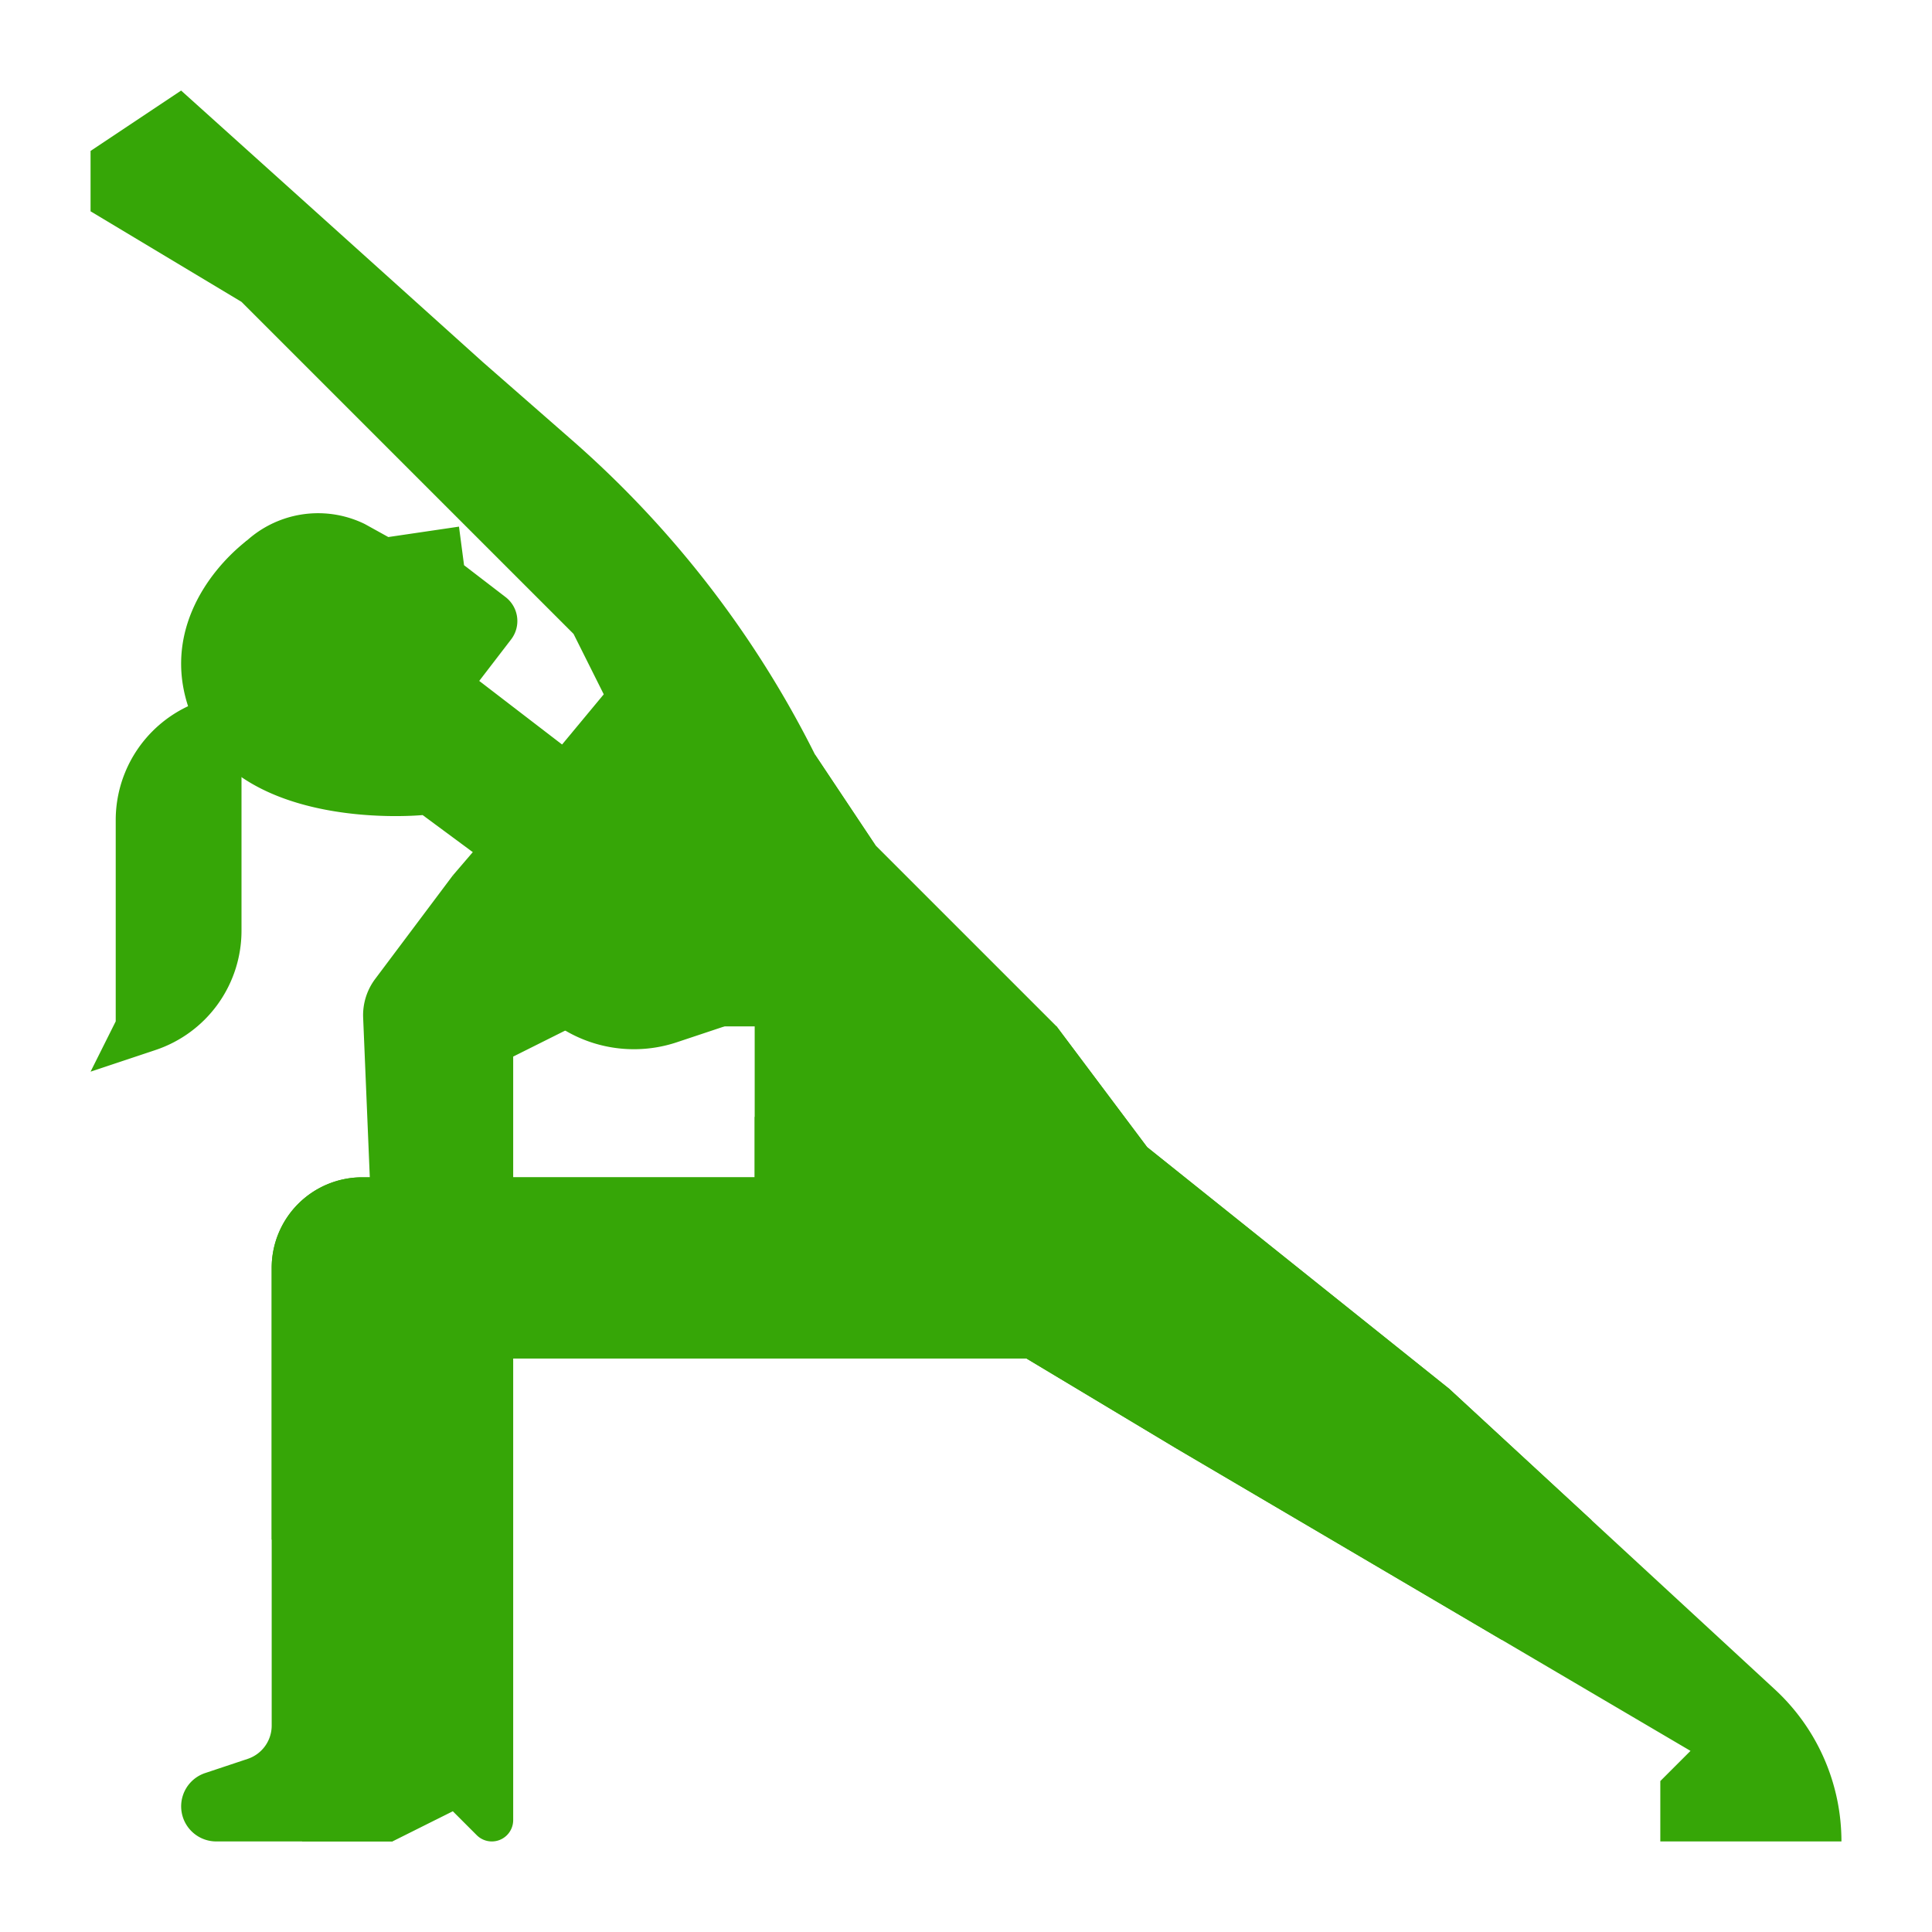 <?xml version="1.0" encoding="UTF-8"?>
<svg xmlns="http://www.w3.org/2000/svg" xmlns:xlink="http://www.w3.org/1999/xlink" version="1.1" width="512" height="512" x="0" y="0" viewBox="0 0 512 512" style="enable-background:new 0 0 512 512" xml:space="preserve" class="">
  <g>
    <path fill="#36a607" d="M112 216a403.4 403.4 0 0 1-40.542-23.062c-13.989-6.823-19.312-27.116-12.49-41.1a28.172 28.172 0 0 1 37.687-12.975l6.254 3.46 18.727-2.759 1.342 10.222 11 8.446a8 8 0 0 1 1.473 11.218l-8.447 11 46.255 35.517-22.2 28.909z" opacity="1" data-original="#feb784"/>
    <path fill="#36a607" d="M488 488h-48v-16l8-8-49.96-29.39L312 384l-40-24H112l-3.06 49.02L104 488H57.3a9.3 9.3 0 0 1-2.94-18.12l11.28-3.76A9.3 9.3 0 0 0 72 457.3V336a24 24 0 0 1 24-24h104v-40h-48l-32-40 5.29-6.17 23.67-28.53L160 184l-8-16-88-88-40-24V40l24-16 80 72 23.613 20.661A272.917 272.917 0 0 1 216 200l16 24 48 48 24 32 80 64 37.82 34.91 48.545 44.811A54.819 54.819 0 0 1 488 488z" opacity="1" data-original="#feb784"/>
    <path fill="#36a607" d="M421.82 402.91 400 432l-1.96 2.61L312 384l-40-24H112l-3.06 49.02L104 408H72v-72a24.006 24.006 0 0 1 24-24h104v-16l80-24 24 32 80 64z" opacity="1" data-original="#b53f92" class=""/>
    <path fill="#36a607" d="m120 232-20.576 27.435a16 16 0 0 0-3.186 10.265L104 456l-24 32h24l16-8 6.343 6.343a5.657 5.657 0 0 0 4 1.657 5.657 5.657 0 0 0 5.657-5.657V280l16-8z" opacity="1" data-original="#fec093" class=""/>
    <path fill="#36a607" d="M30.667 217.333v53.334L24 284l17.208-5.736A33.333 33.333 0 0 0 64 246.641V184a33.333 33.333 0 0 0-33.333 33.333z" opacity="1" data-original="#6e3c26" class=""/>
    <path fill="#36a607" d="m97.156 191.049-8.163 2.812a9.891 9.891 0 0 1-9.151-17.269l1.933-1.448-16.346-31.9c-10.621 8.315-23.457 25.863-14.3 47.32C64.01 220.772 112 216 112 216z" opacity="1" data-original="#6e3c26" class=""/>
    <path fill="#36a607" d="m192 272 40-48-16-24s-32 8-56-16c0 0 16 32 0 48s-40 0-40 0l17.154 28.589a35.968 35.968 0 0 0 19.47 15.619 35.974 35.974 0 0 0 22.75 0z" opacity="1" data-original="#c378cb" class=""/>
  </g>
</svg>
